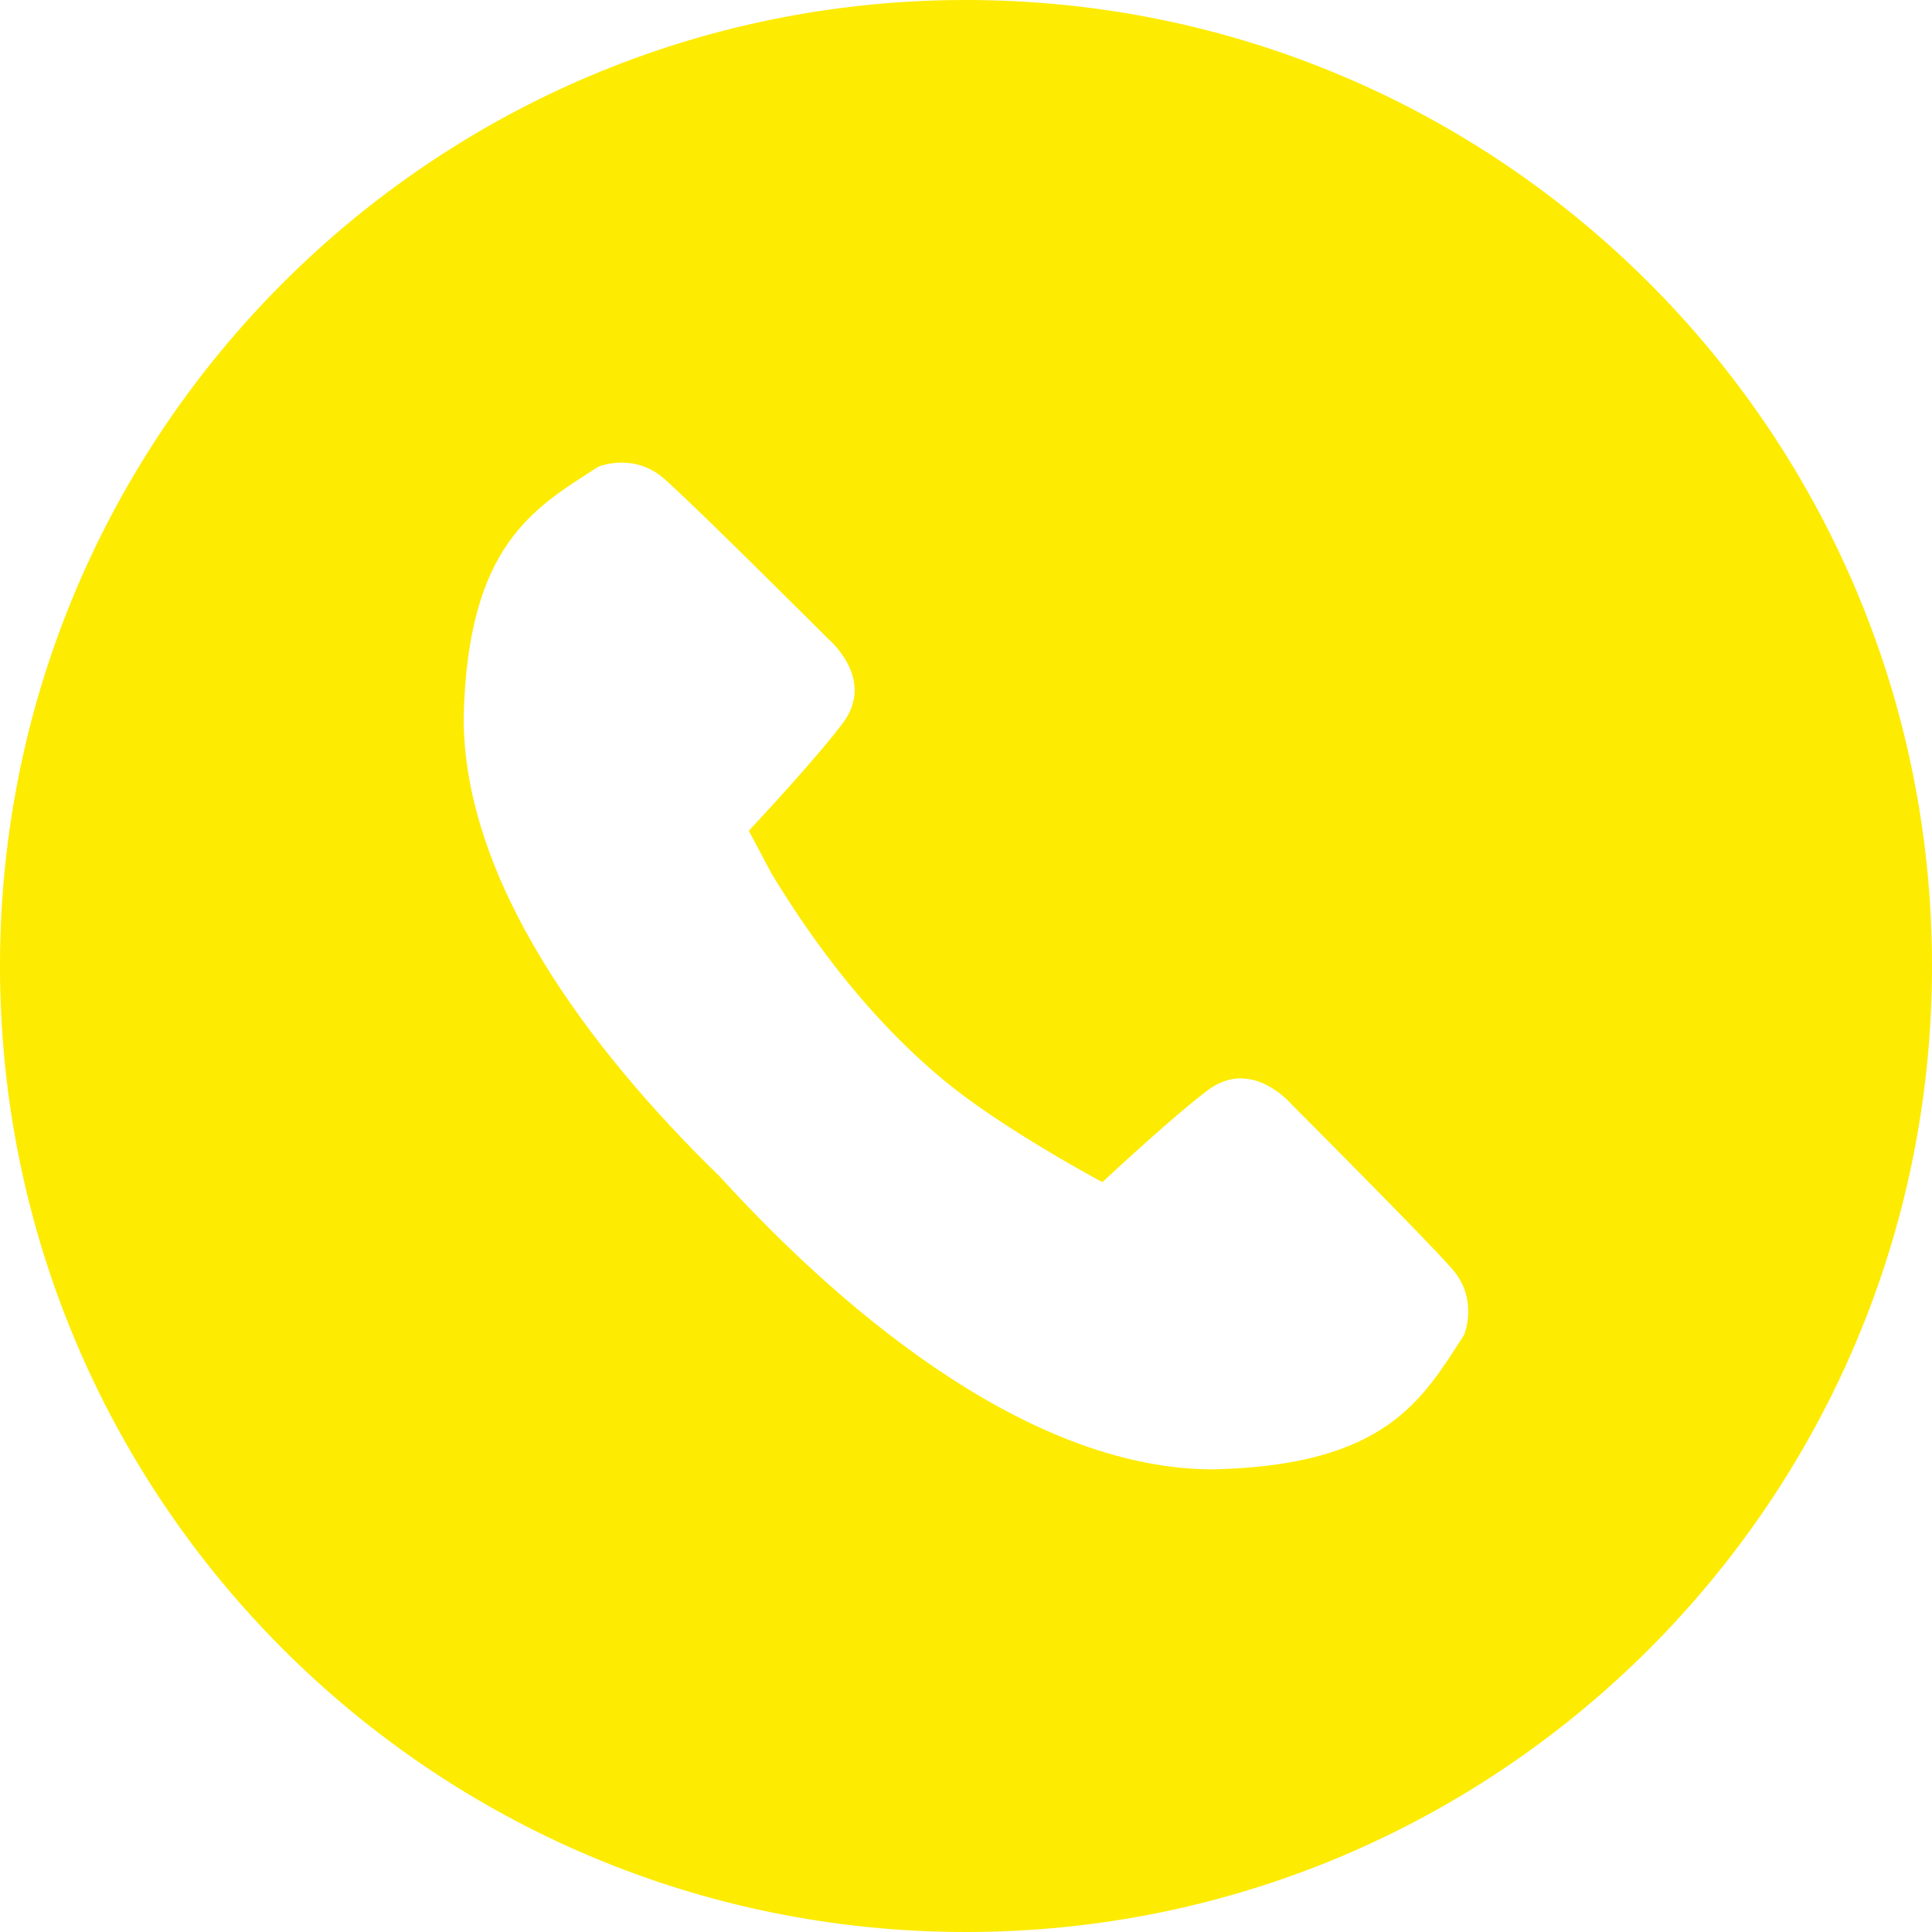 <svg width="26" height="26" viewBox="0 0 26 26" fill="none" xmlns="http://www.w3.org/2000/svg">
<path d="M13 0C5.82 0 0 5.82 0 13C0 20.18 5.82 26 13 26C20.18 26 26 20.18 26 13C26 5.82 20.18 0 13 0ZM19.704 17.963C19.146 18.826 18.662 19.721 16.33 19.774C13.947 19.776 11.482 17.803 9.687 15.834C7.895 14.091 6.238 11.839 6.24 9.656C6.293 7.324 7.188 6.839 8.051 6.281C8.051 6.281 8.524 6.082 8.935 6.44C9.346 6.798 11.148 8.6 11.148 8.6C11.148 8.6 11.788 9.135 11.346 9.726C10.995 10.197 10.184 11.066 10.077 11.18L10.382 11.754C10.789 12.424 11.565 13.603 12.727 14.558C13.511 15.203 14.836 15.909 14.835 15.909C15.026 15.731 15.818 14.998 16.259 14.668C16.851 14.226 17.385 14.866 17.385 14.866C17.385 14.866 19.188 16.669 19.545 17.08C19.903 17.491 19.704 17.963 19.704 17.963Z" fill="#FDEB01"/>
</svg>
